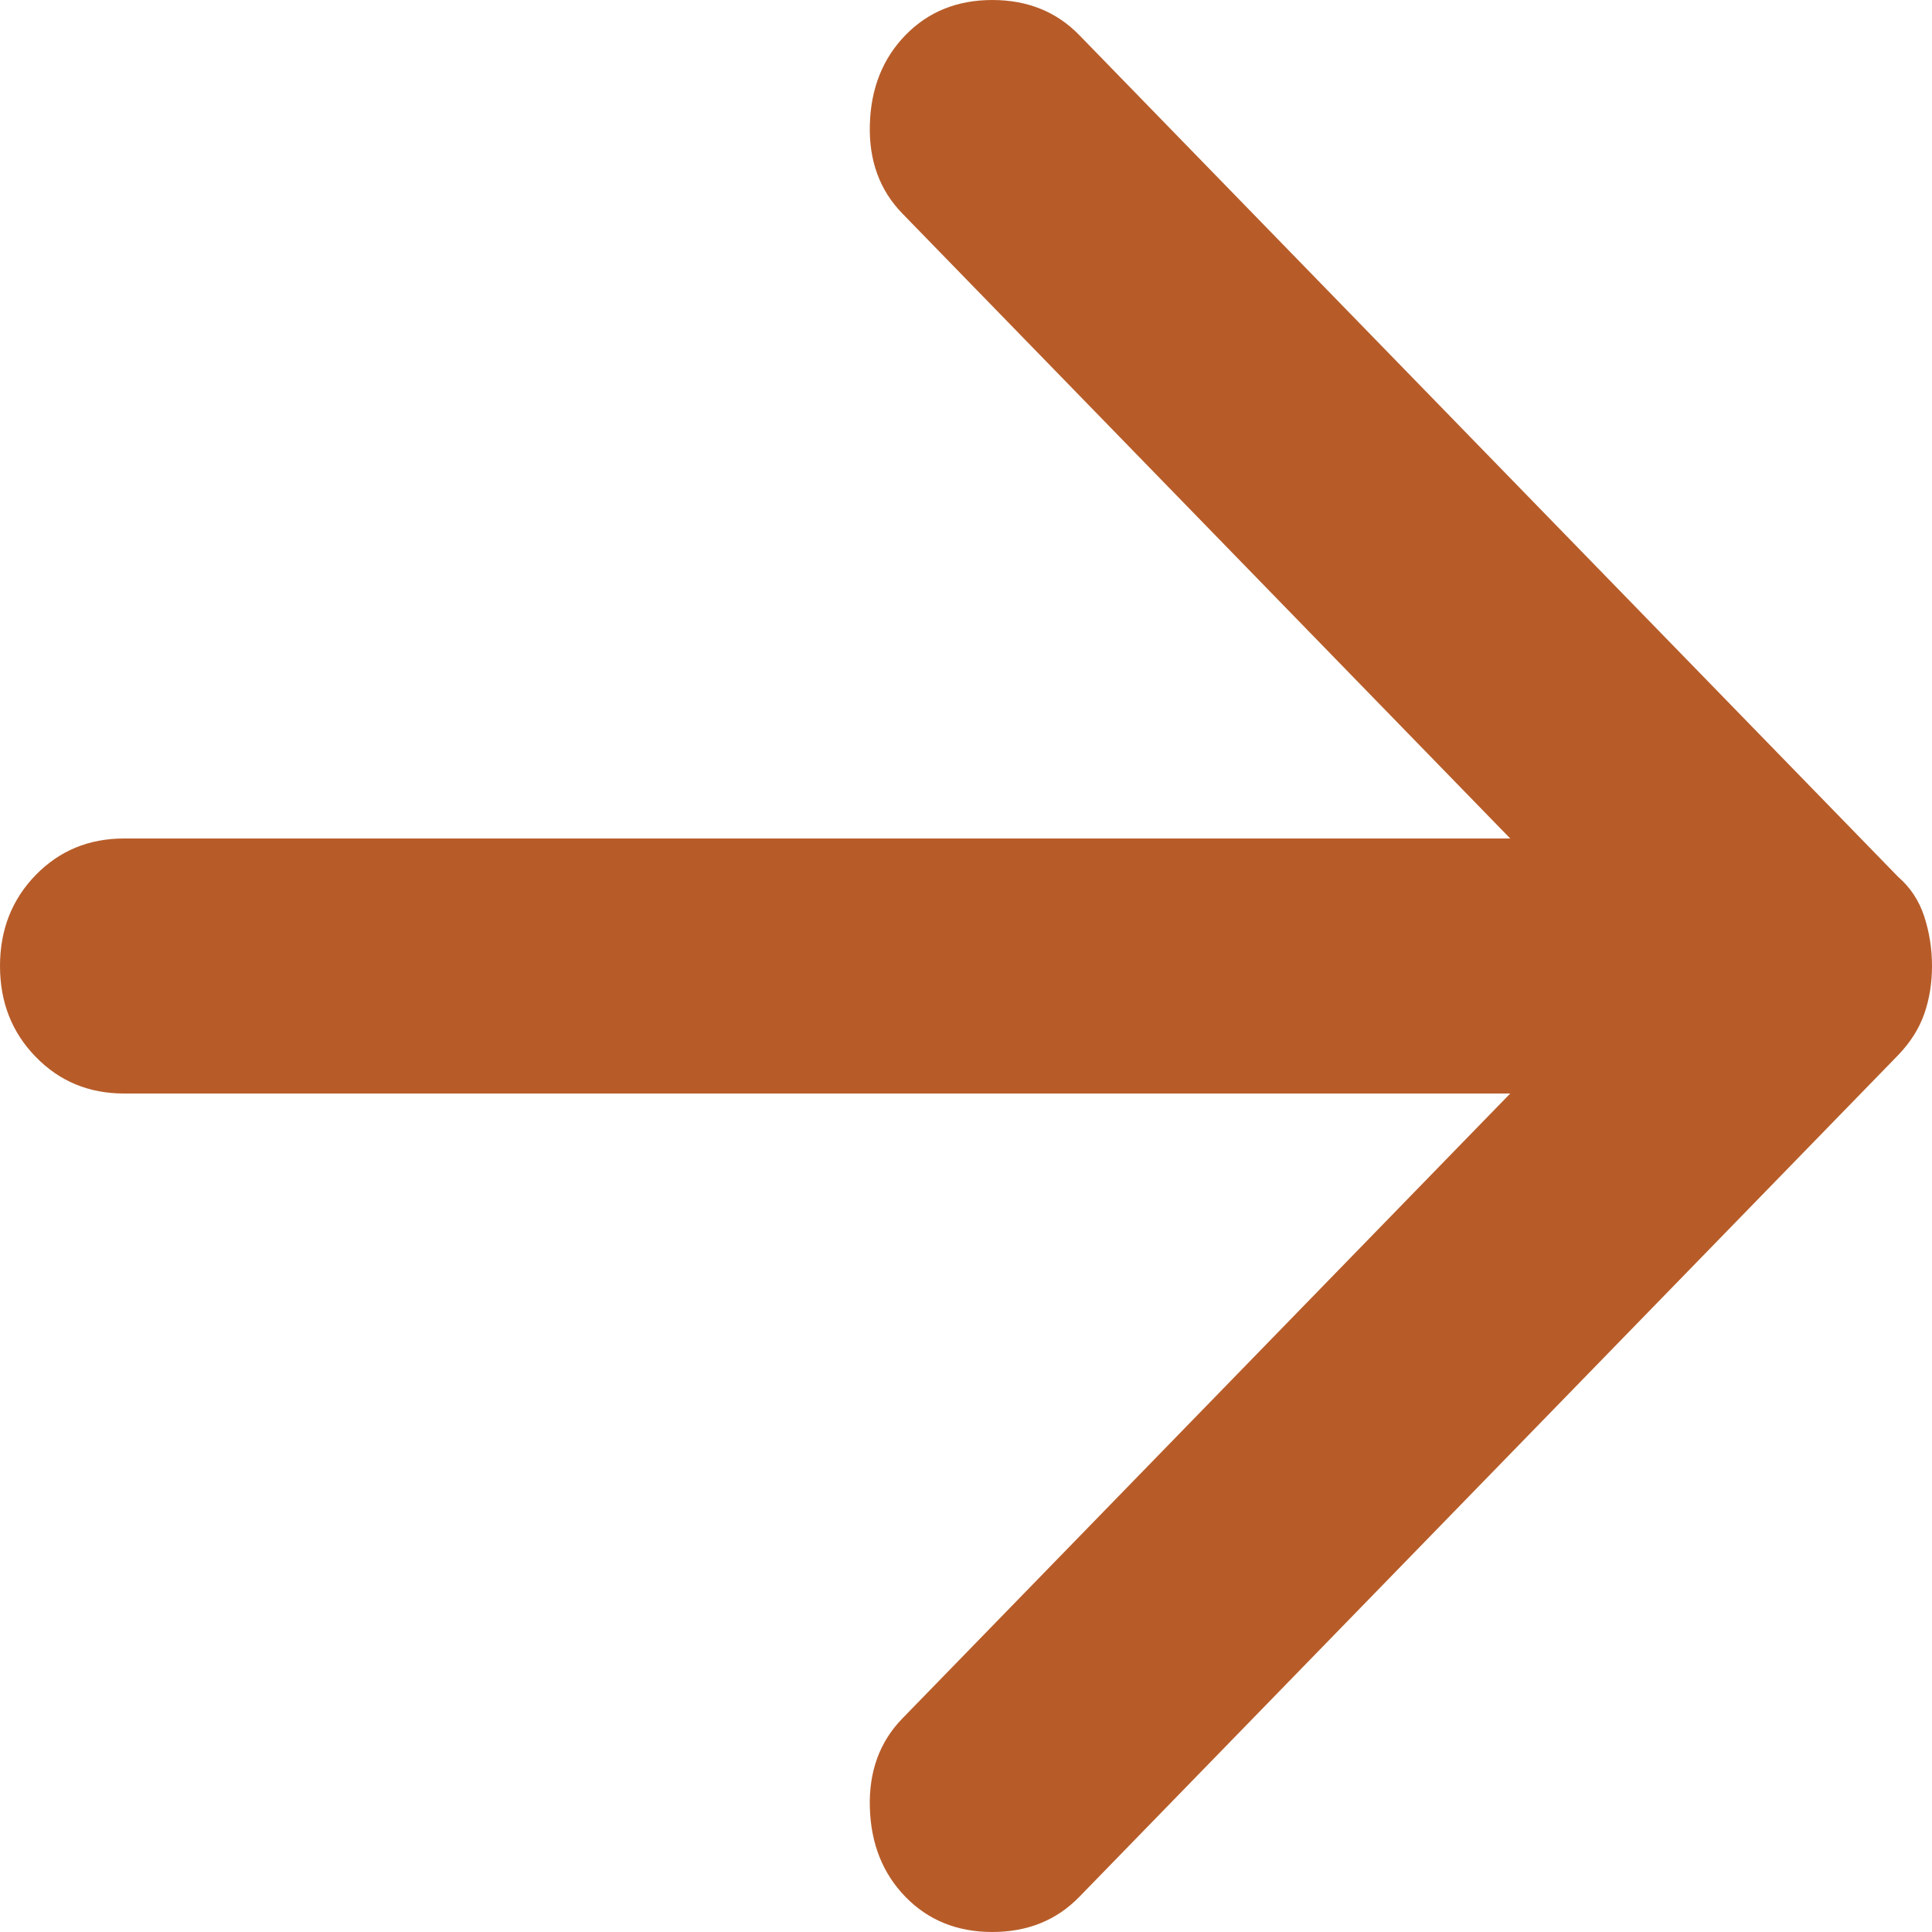 <svg width="13" height="13" viewBox="0 0 13 13" fill="none" xmlns="http://www.w3.org/2000/svg">
<path d="M6.093 12.764C5.94 12.607 5.86 12.406 5.853 12.163C5.846 11.92 5.919 11.72 6.072 11.563L10.162 7.358H0.835C0.598 7.358 0.4 7.276 0.24 7.111C0.08 6.947 0 6.743 0 6.5C0 6.257 0.08 6.053 0.24 5.888C0.4 5.724 0.598 5.642 0.835 5.642H10.162L6.072 1.437C5.919 1.28 5.846 1.08 5.853 0.837C5.86 0.594 5.94 0.393 6.093 0.236C6.246 0.079 6.441 0 6.677 0C6.914 0 7.109 0.079 7.262 0.236L12.771 5.899C12.854 5.971 12.913 6.06 12.948 6.167C12.983 6.275 13 6.386 13 6.5C13 6.614 12.983 6.722 12.948 6.822C12.913 6.922 12.854 7.015 12.771 7.101L7.262 12.764C7.109 12.921 6.914 13 6.677 13C6.441 13 6.246 12.921 6.093 12.764Z" fill="#B75C29"/>
</svg>
